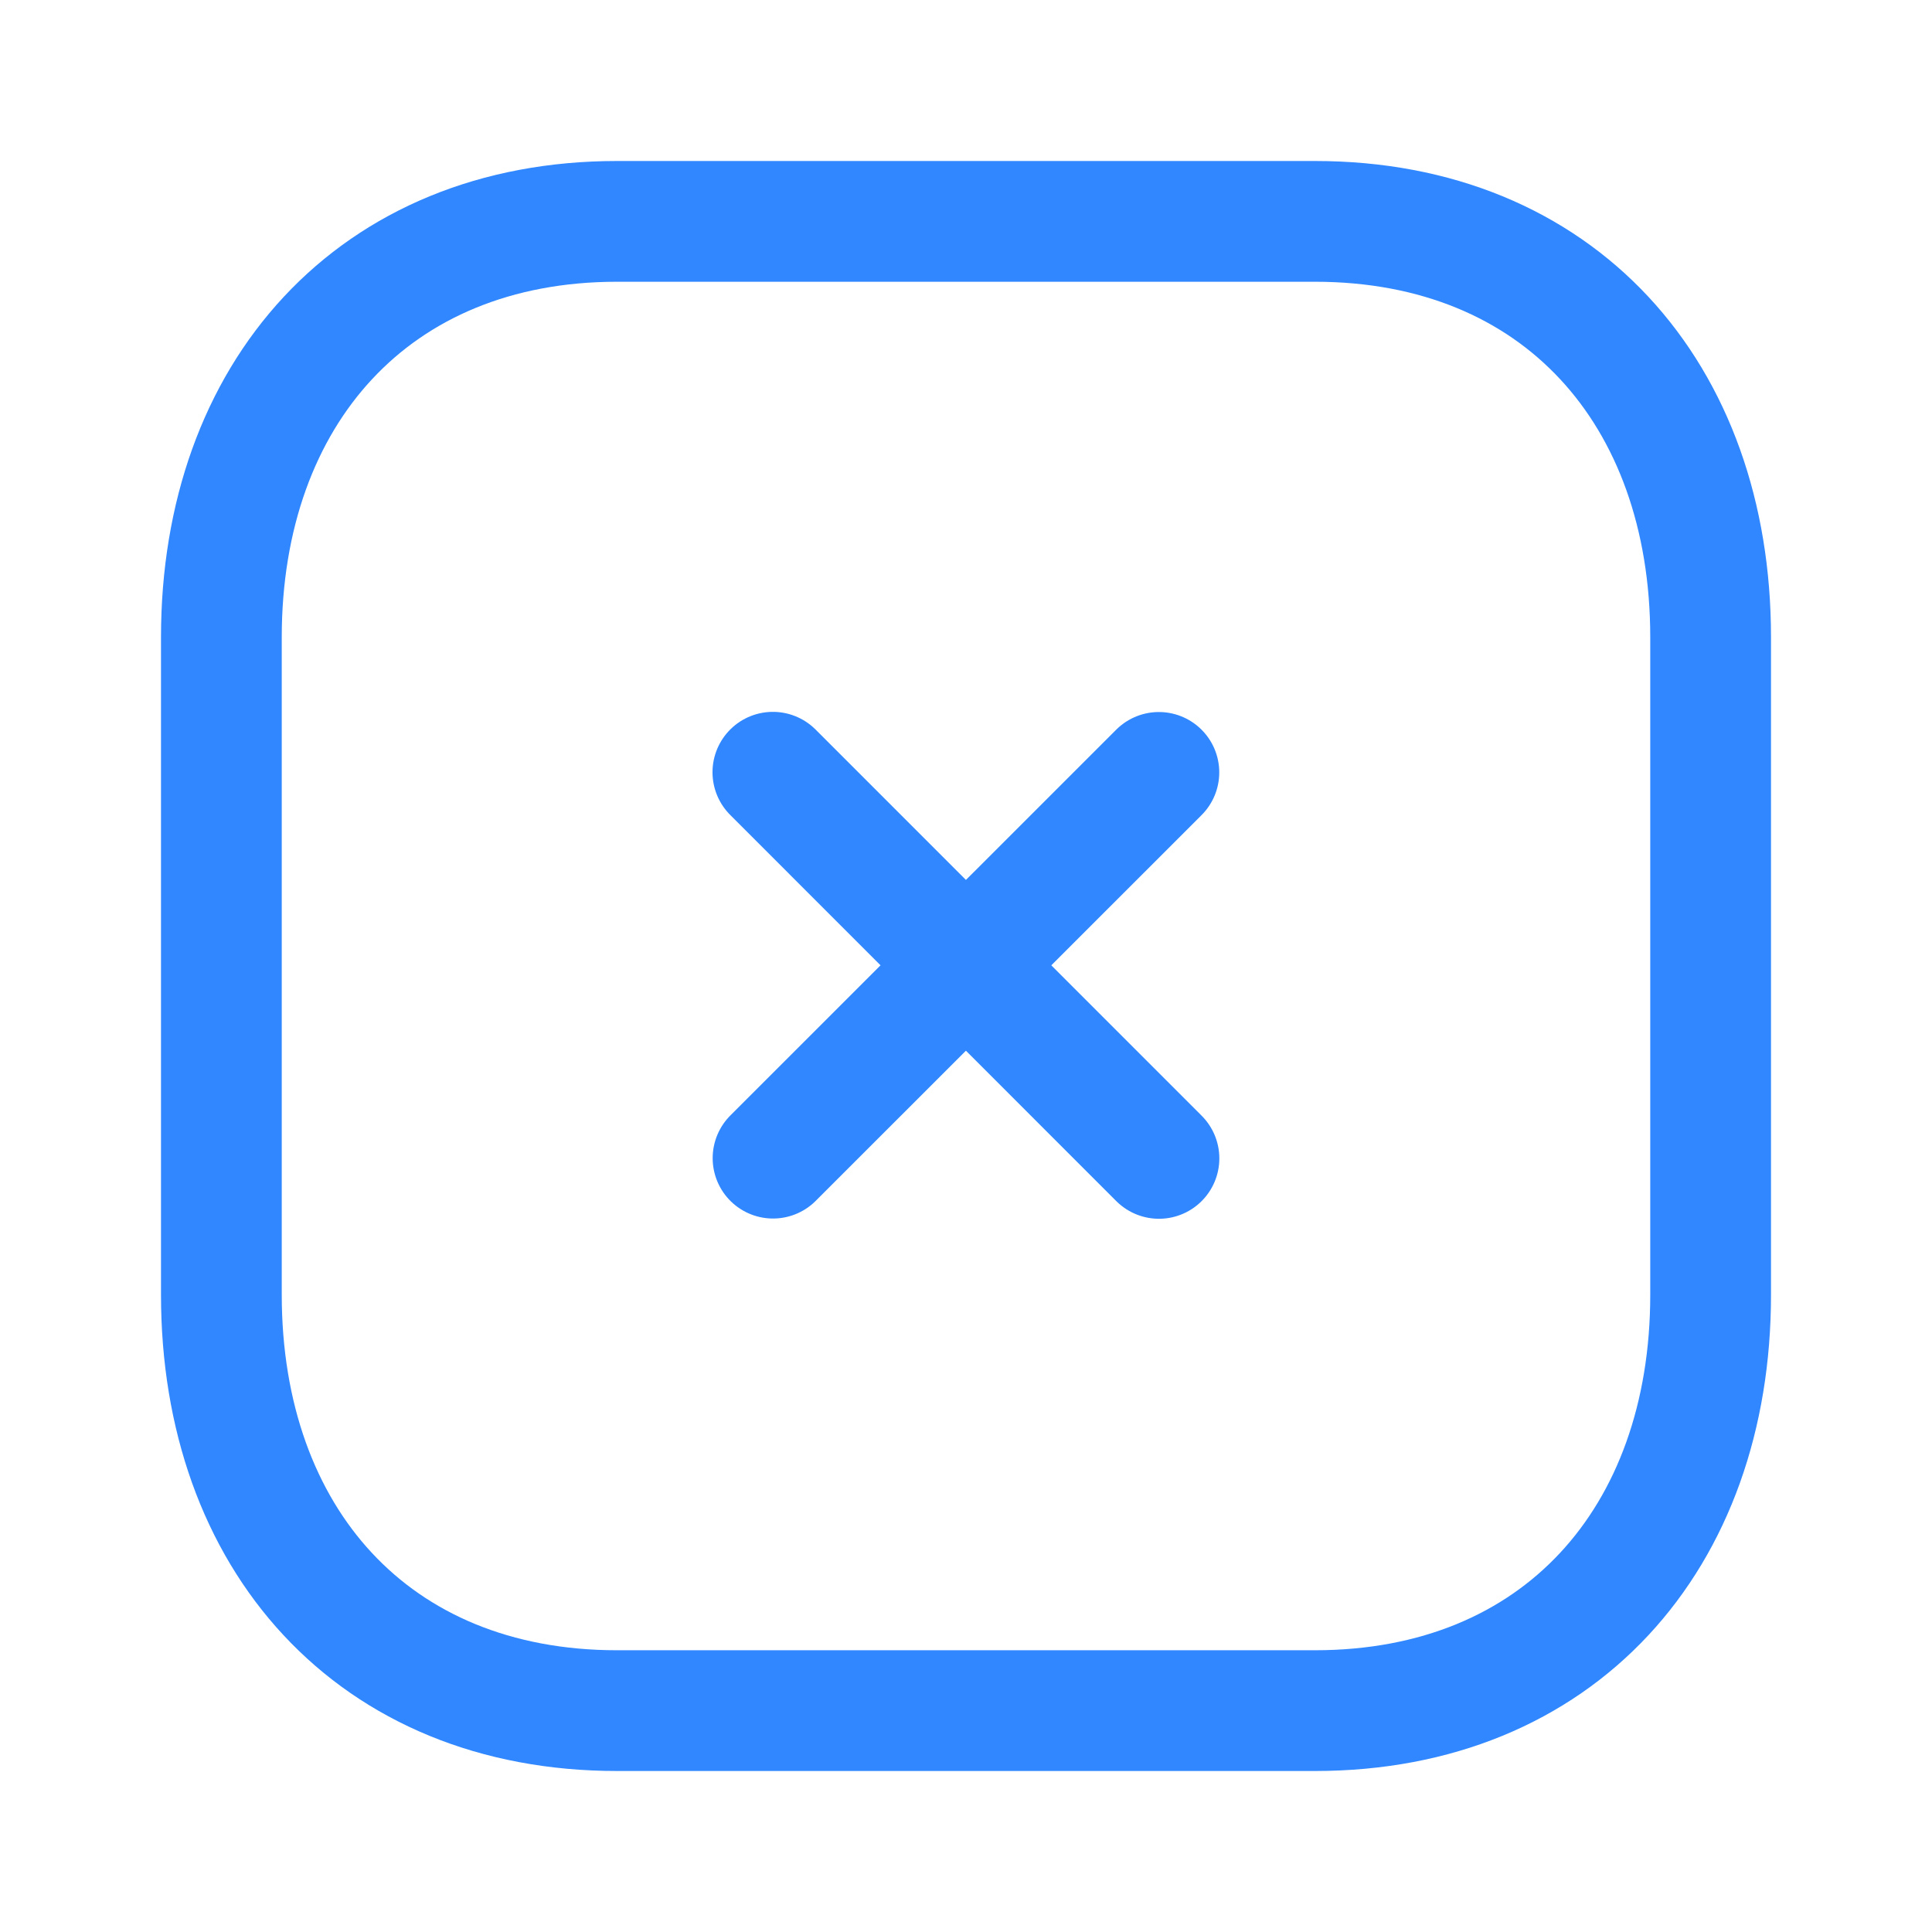<svg width="24" height="24" viewBox="0 0 24 24" fill="none" xmlns="http://www.w3.org/2000/svg">
<g id="Navigation">
<path id="Vector" d="M14.396 9.595L9.603 14.387M14.397 14.39L9.601 9.593M16.334 2.75H7.665C4.644 2.75 2.75 4.889 2.75 7.916V16.084C2.75 19.111 4.635 21.25 7.665 21.25H16.334C19.364 21.25 21.25 19.111 21.25 16.084V7.916C21.25 4.889 19.364 2.75 16.334 2.75Z" stroke="#3087FF" stroke-width="1.5" stroke-linecap="round" stroke-linejoin="round"/>
</g>
</svg>
